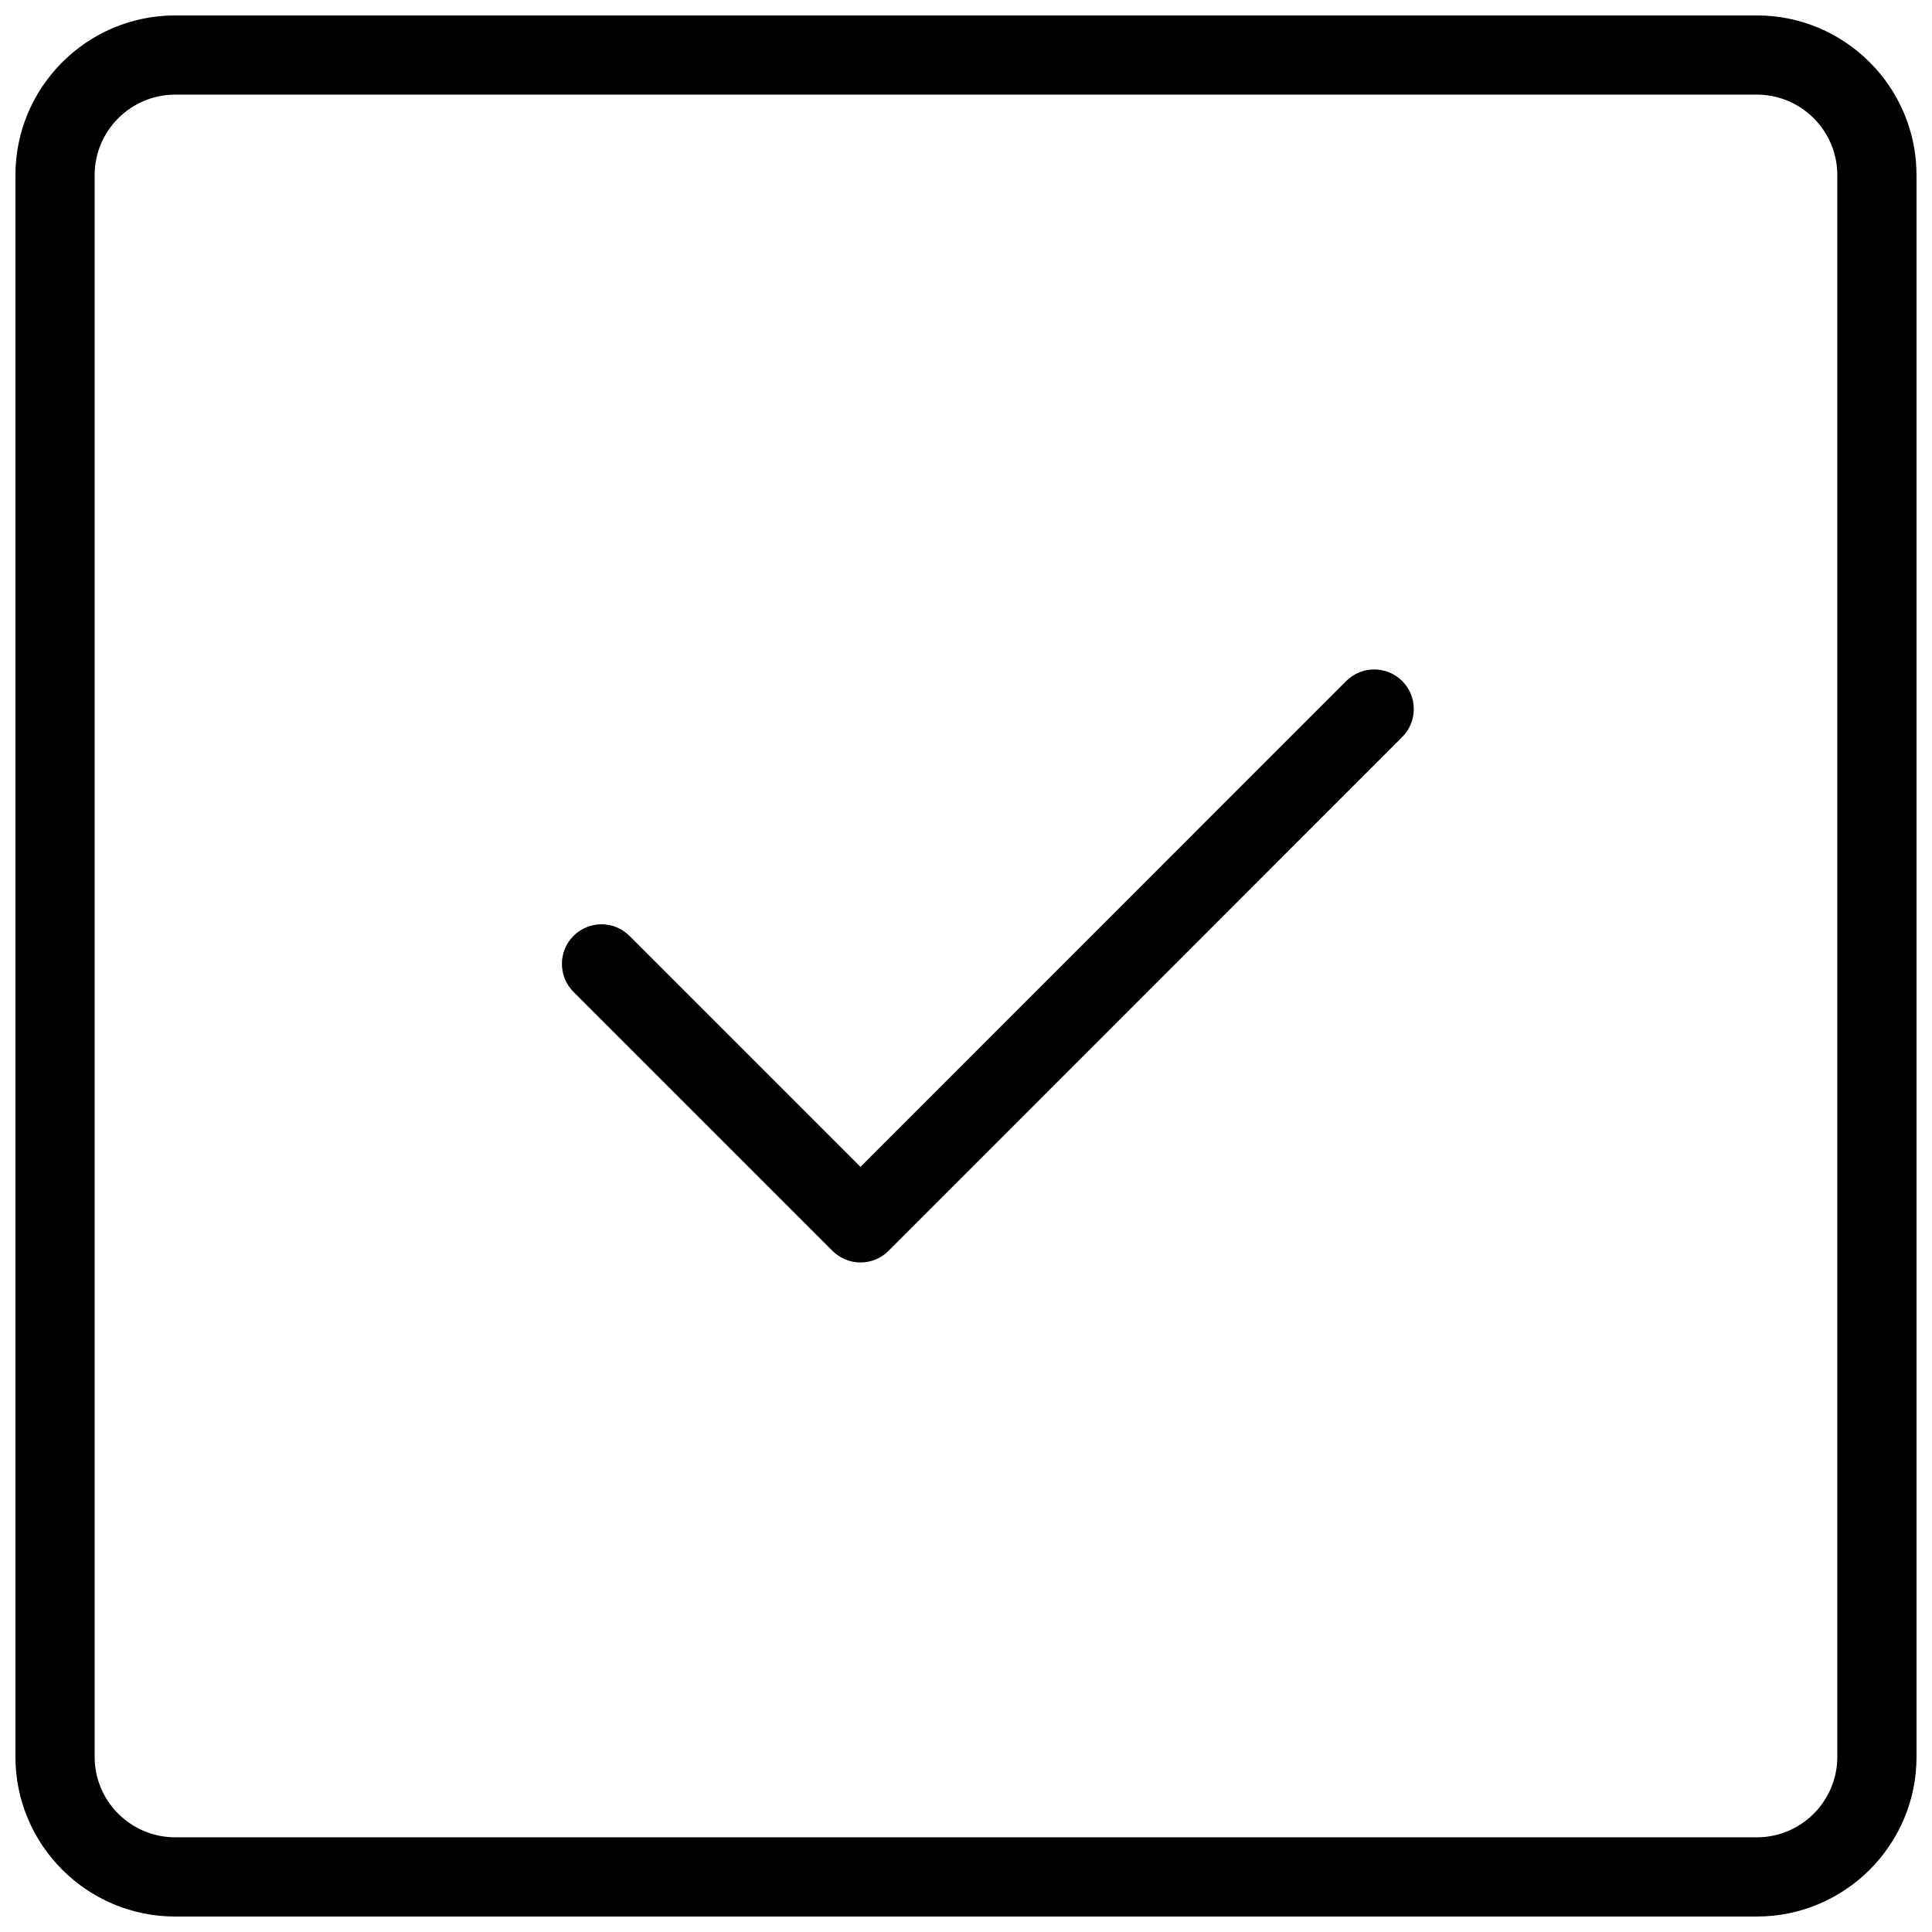 <?xml version="1.0" encoding="UTF-8"?>
<!-- Uploaded to: SVG Repo, www.svgrepo.com, Generator: SVG Repo Mixer Tools -->
<svg width="800px" height="800px" version="1.1" viewBox="144 144 512 512" xmlns="http://www.w3.org/2000/svg">
 <defs>
  <clipPath id="a">
   <path d="m148.09 148.09h503.81v503.81h-503.81z"/>
  </clipPath>
 </defs>
 <g clip-path="url(#a)">
  <path d="m609.58 651.9h-419.17c-23.344 0-42.32-18.977-42.32-42.32v-419.17c0-23.344 18.977-42.32 42.32-42.32h419.19c23.32 0 42.297 18.977 42.297 42.32v419.19c0 23.32-18.977 42.297-42.32 42.297zm-419.17-482.82c-11.758 0-21.328 9.57-21.328 21.328v419.19c0 11.734 9.57 21.305 21.328 21.305h419.19c11.734 0 21.305-9.57 21.305-21.328v-419.17c0-11.758-9.57-21.328-21.328-21.328z"/>
 </g>
 <path d="m372.06 478.57c-2.793 0-5.457-1.113-7.43-3.066l-68.645-68.645c-4.094-4.094-4.094-10.746 0-14.84s10.746-4.094 14.84 0l61.211 61.211 128.72-128.75c4.094-4.094 10.746-4.094 14.84 0s4.094 10.746 0 14.84l-136.13 136.16c-1.949 1.98-4.613 3.09-7.406 3.09z"/>
</svg>